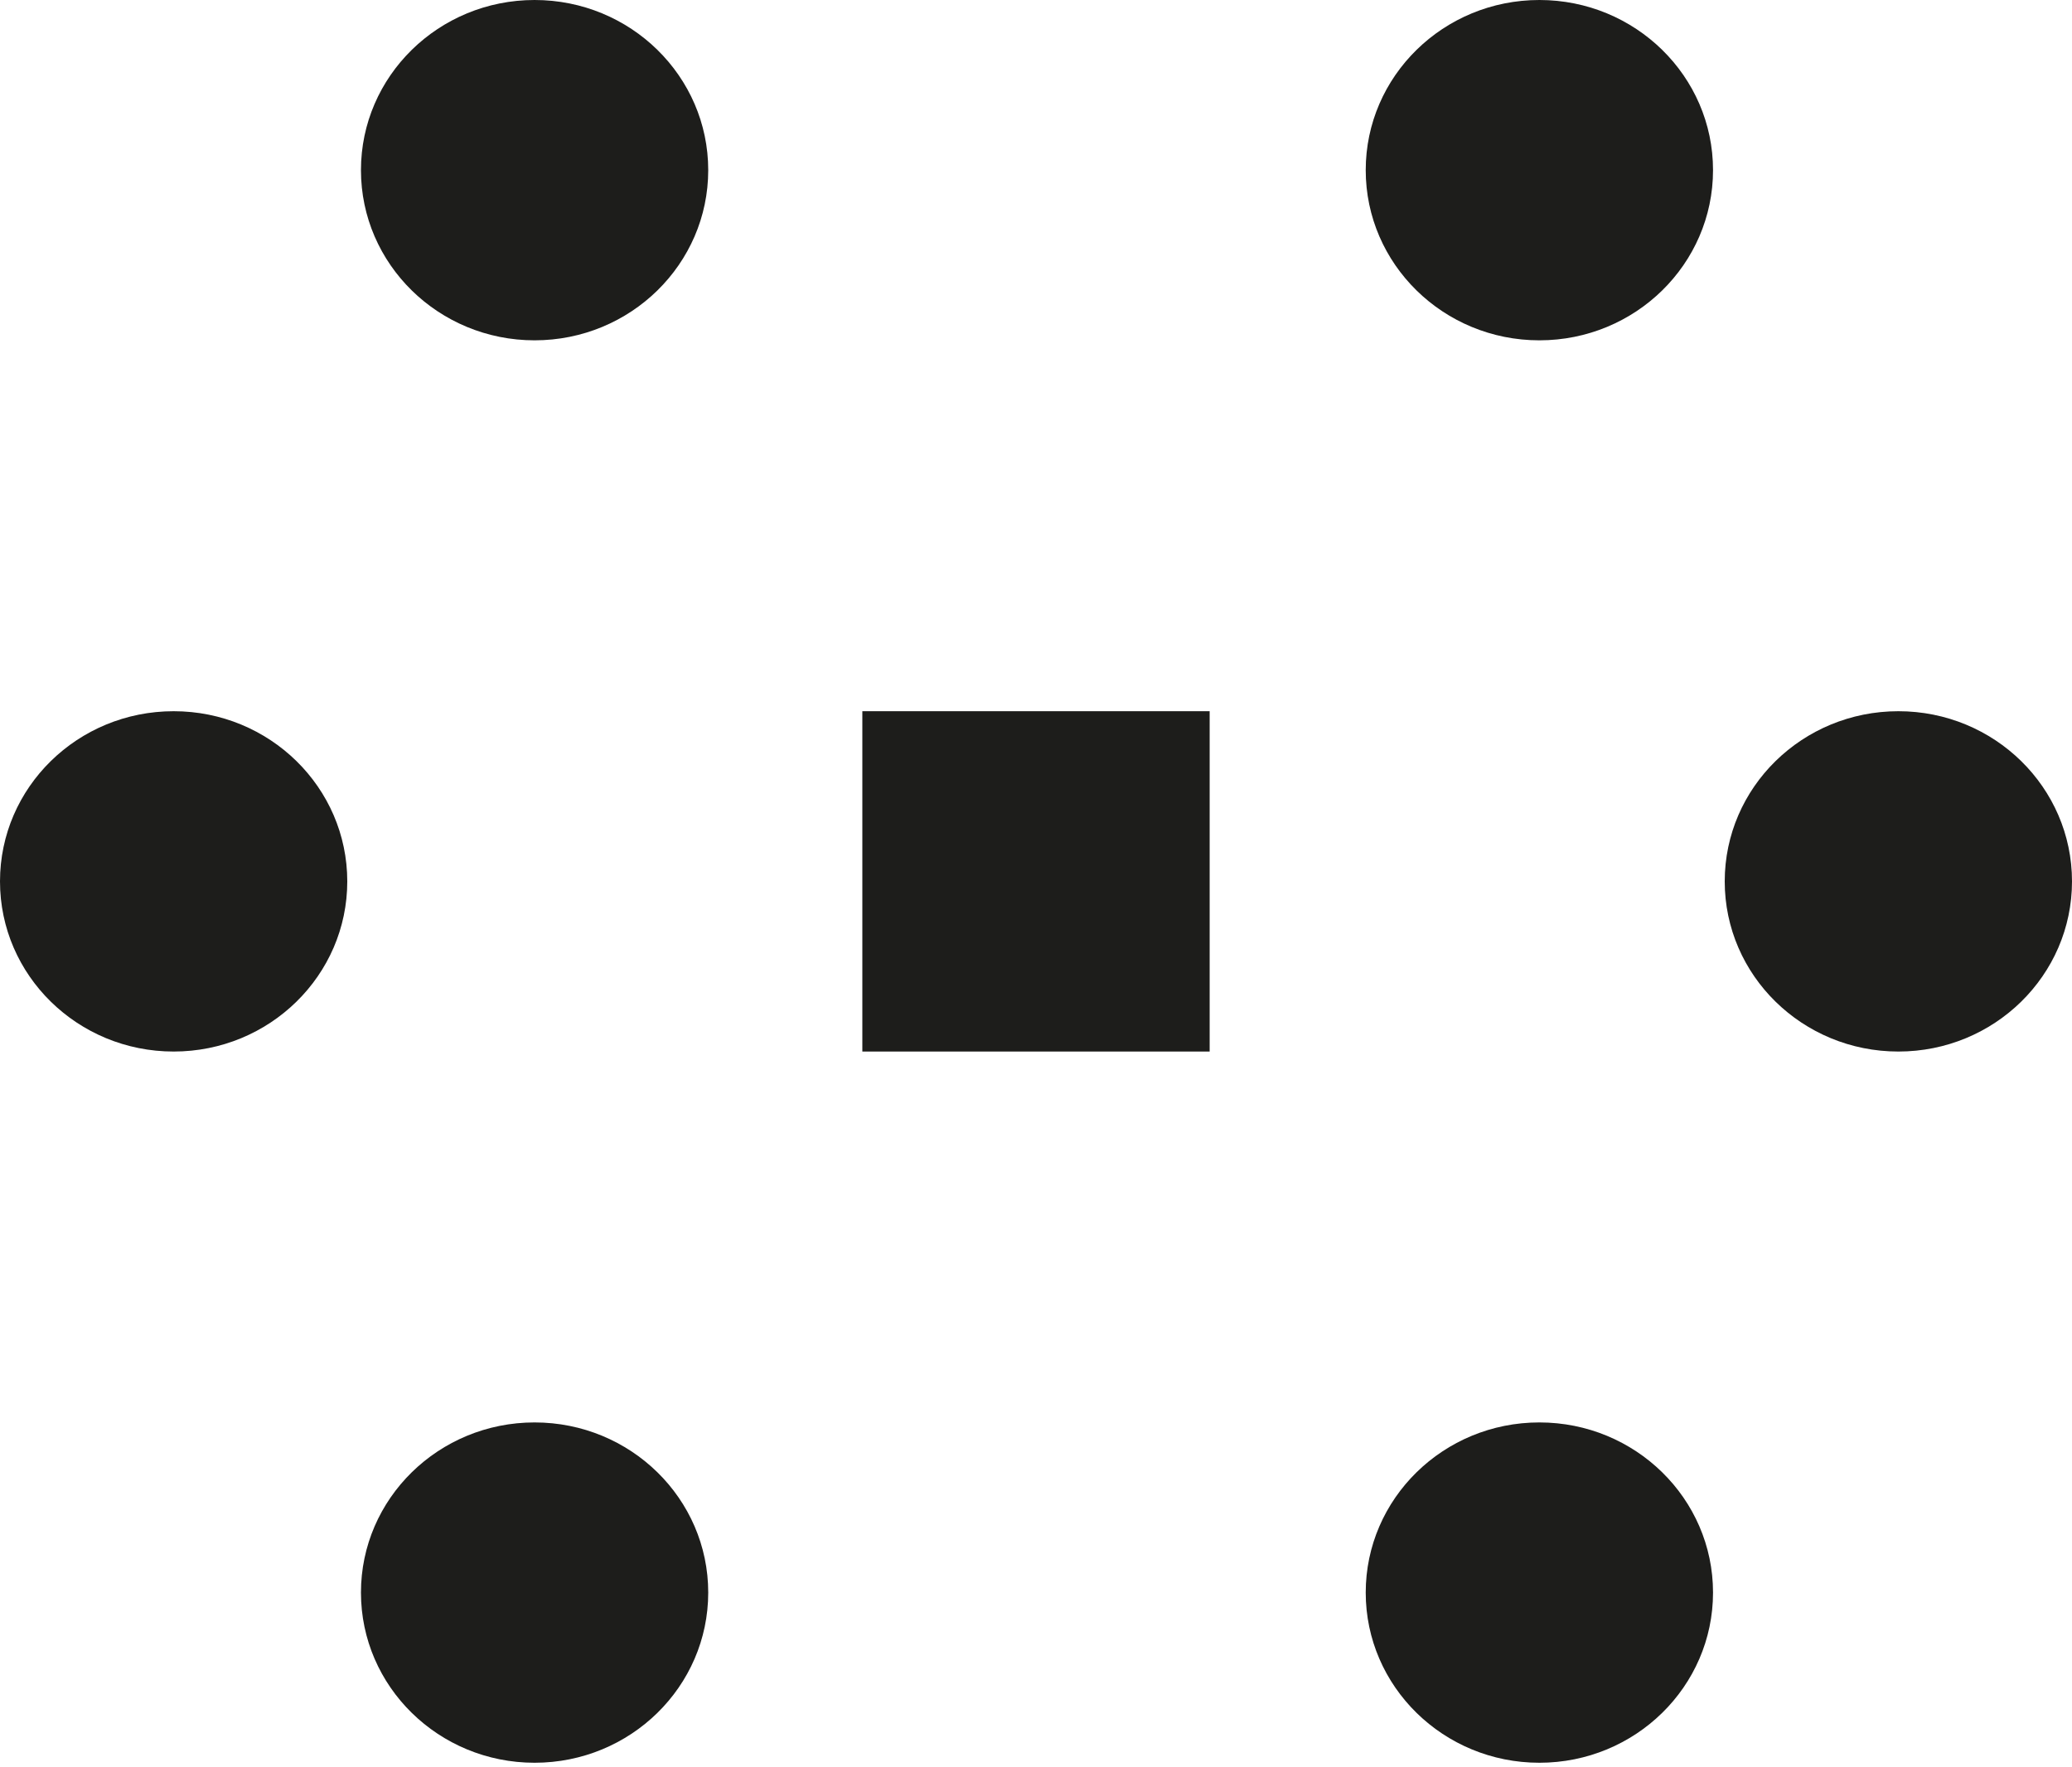 <svg width="68" height="58" viewBox="0 0 68 58" fill="none" xmlns="http://www.w3.org/2000/svg">
<g clip-path="url(#clip0_184_14)">
<path d="M50.52 11.169C53.667 11.169 56.219 8.668 56.219 5.584C56.219 2.5 53.667 0 50.52 0C47.373 0 44.821 2.5 44.821 5.584C44.821 8.668 47.373 11.169 50.52 11.169Z" fill="#1D1D1B"/>
<path d="M62.302 34.51C65.449 34.51 68 32.01 68 28.926C68 25.841 65.449 23.341 62.302 23.341C59.154 23.341 56.603 25.841 56.603 28.926C56.603 32.01 59.154 34.51 62.302 34.51Z" fill="#1D1D1B"/>
<path d="M50.52 57.851C53.667 57.851 56.219 55.35 56.219 52.266C56.219 49.182 53.667 46.682 50.52 46.682C47.373 46.682 44.821 49.182 44.821 52.266C44.821 55.35 47.373 57.851 50.52 57.851Z" fill="#1D1D1B"/>
<path d="M17.544 57.851C20.692 57.851 23.243 55.35 23.243 52.266C23.243 49.182 20.692 46.682 17.544 46.682C14.397 46.682 11.846 49.182 11.846 52.266C11.846 55.35 14.397 57.851 17.544 57.851Z" fill="#1D1D1B"/>
<path d="M5.699 34.51C8.846 34.51 11.397 32.01 11.397 28.926C11.397 25.841 8.846 23.341 5.699 23.341C2.551 23.341 0 25.841 0 28.926C0 32.01 2.551 34.51 5.699 34.51Z" fill="#1D1D1B"/>
<path d="M17.544 11.169C20.692 11.169 23.243 8.668 23.243 5.584C23.243 2.5 20.692 0 17.544 0C14.397 0 11.846 2.5 11.846 5.584C11.846 8.668 14.397 11.169 17.544 11.169Z" fill="#1D1D1B"/>
<path d="M39.699 34.51V23.341H28.301V34.51H39.699Z" fill="#1D1D1B"/>
</g>
<defs>
<clipPath id="clip0_184_14">
<rect width="68" height="57.851" fill="white"/>
</clipPath>
</defs>
</svg>
